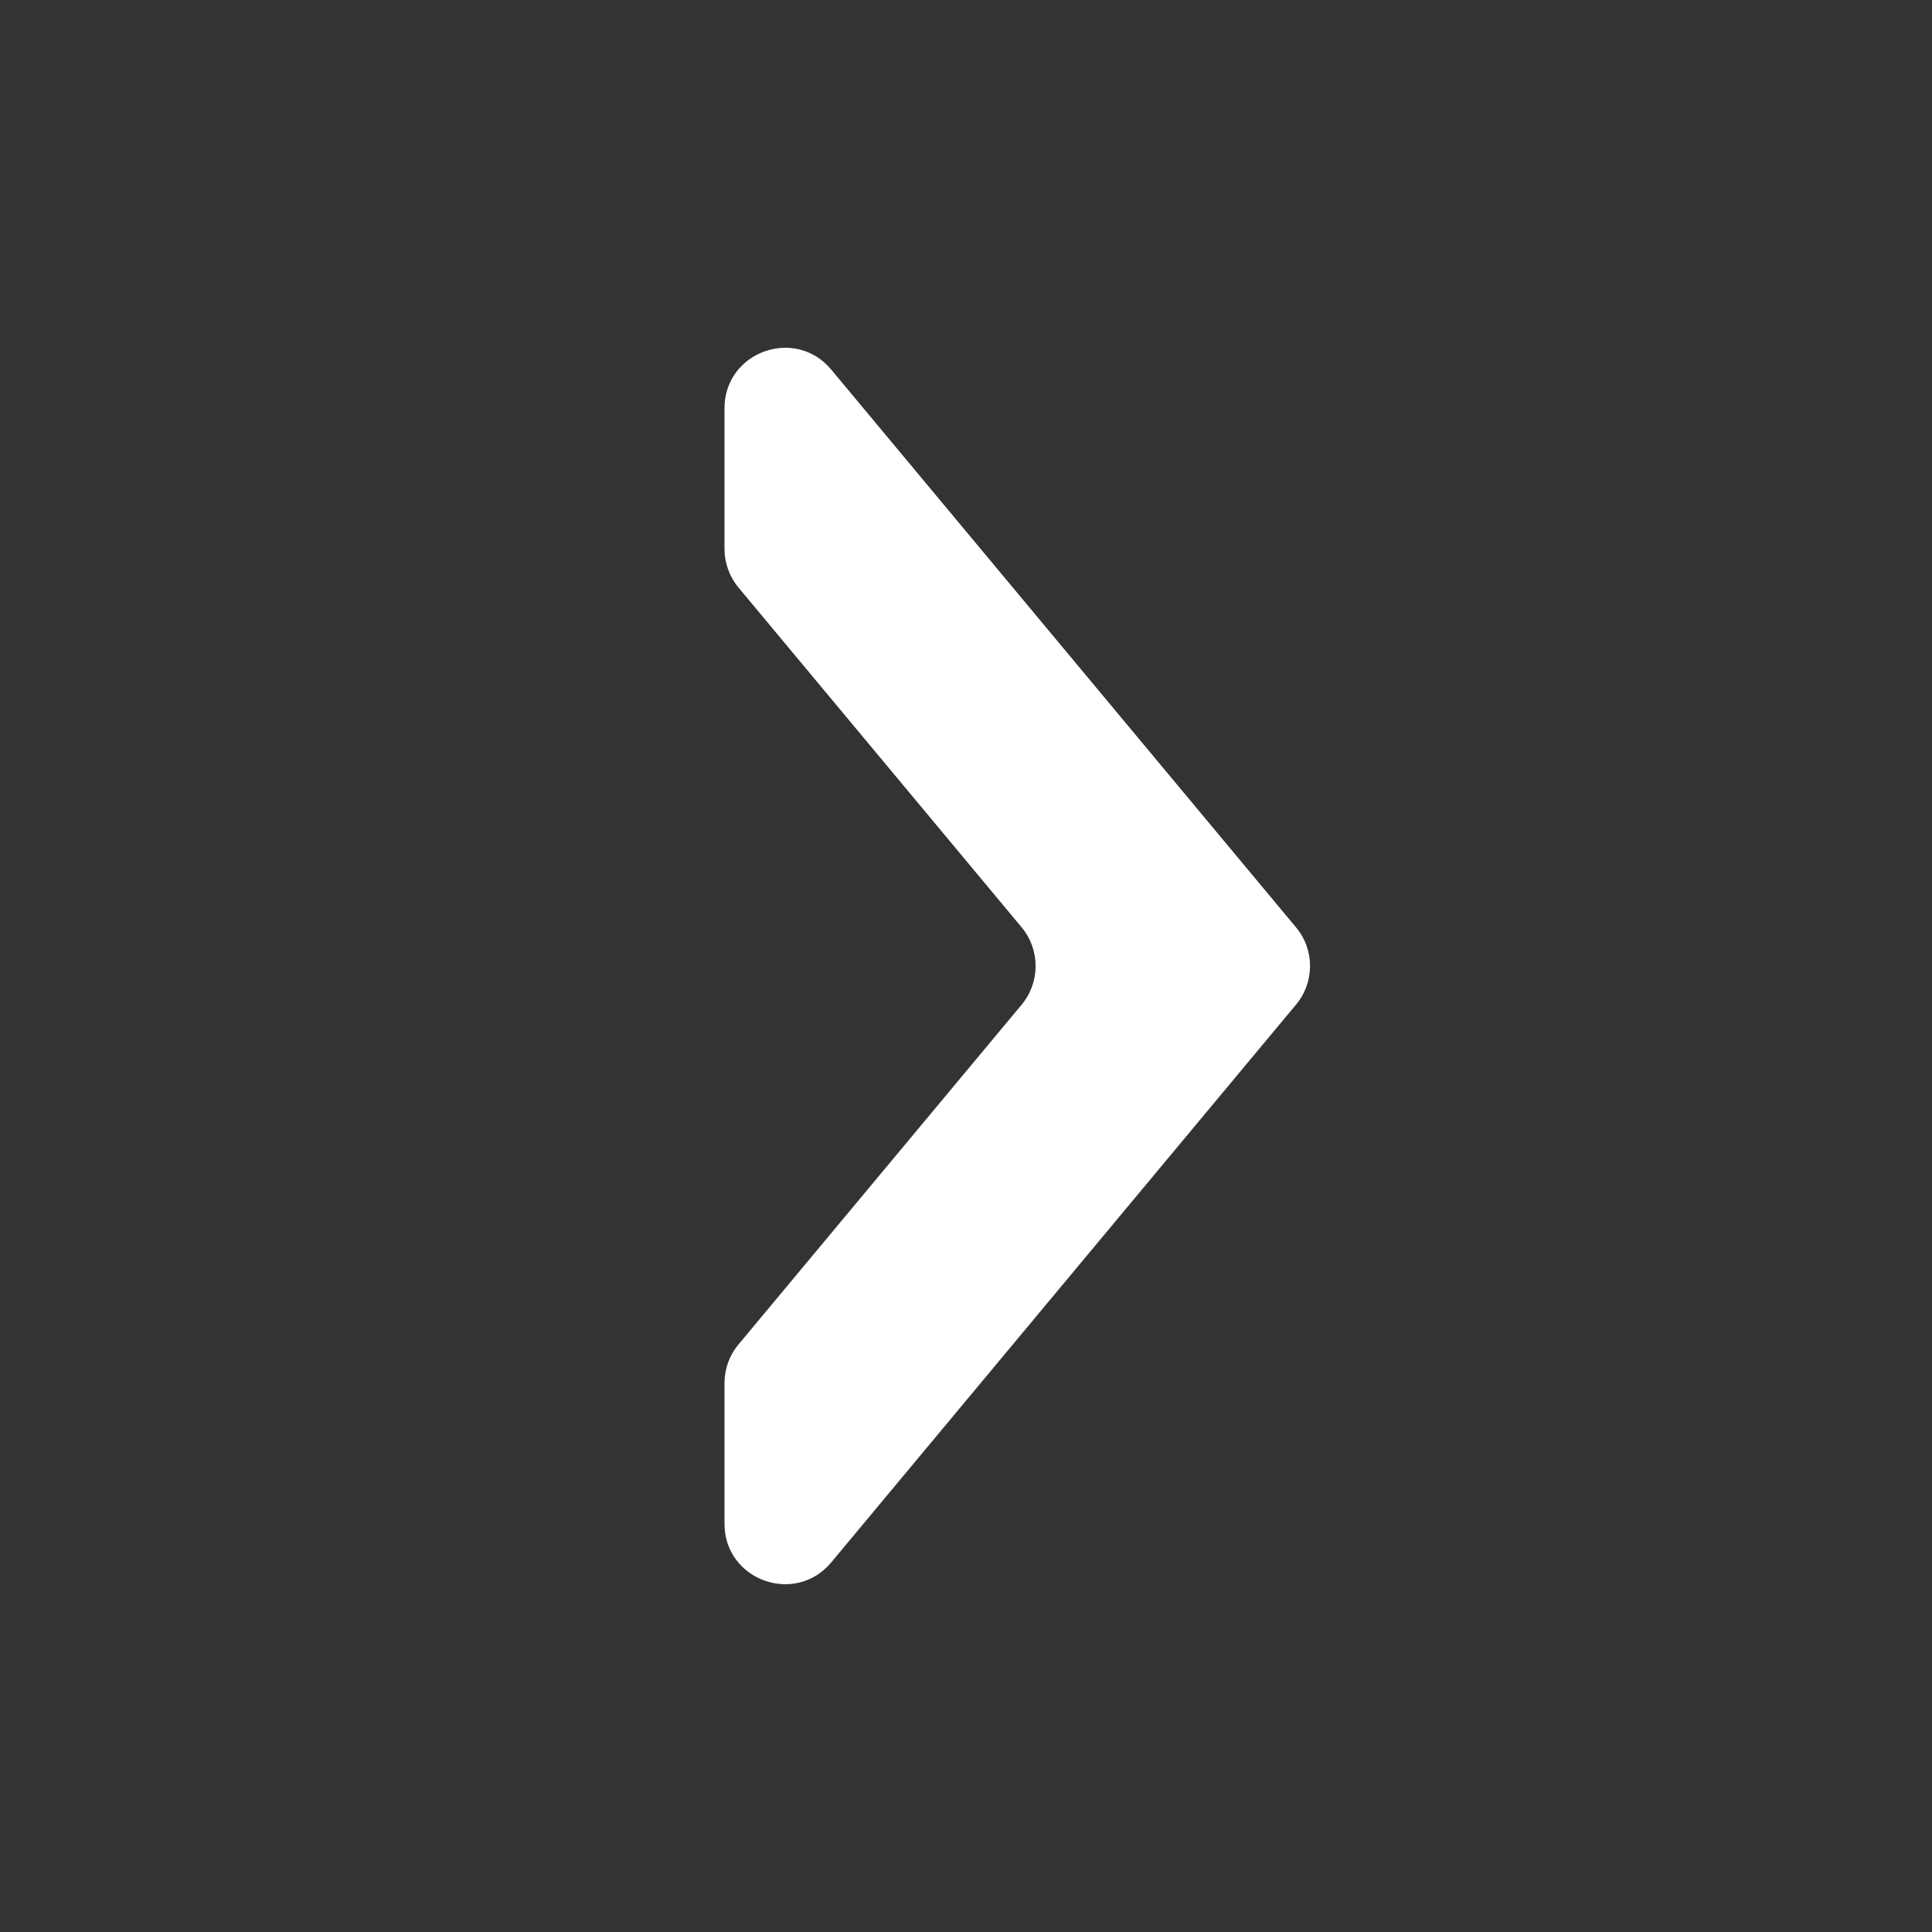 <svg id="arrow-new-obj" width="16" height="16" viewBox="0 0 16 16" fill="none" xmlns="http://www.w3.org/2000/svg">
<rect x="0" y="0" width="16" height="16" fill="#333333" stroke="none"/>
<g id="Icon / 16">
<path id="Vector 2" d="M10.733 7.68L6.884 3.061C6.585 2.702 6 2.913 6 3.381V4.546C6 4.663 6.041 4.776 6.116 4.866L8.461 7.68C8.615 7.865 8.615 8.135 8.461 8.32L6.116 11.134C6.041 11.223 6 11.337 6 11.454V12.619C6 13.087 6.585 13.298 6.884 12.939L10.733 8.32C10.888 8.135 10.888 7.865 10.733 7.68Z" fill="#fff"/>
</g>
</svg>
